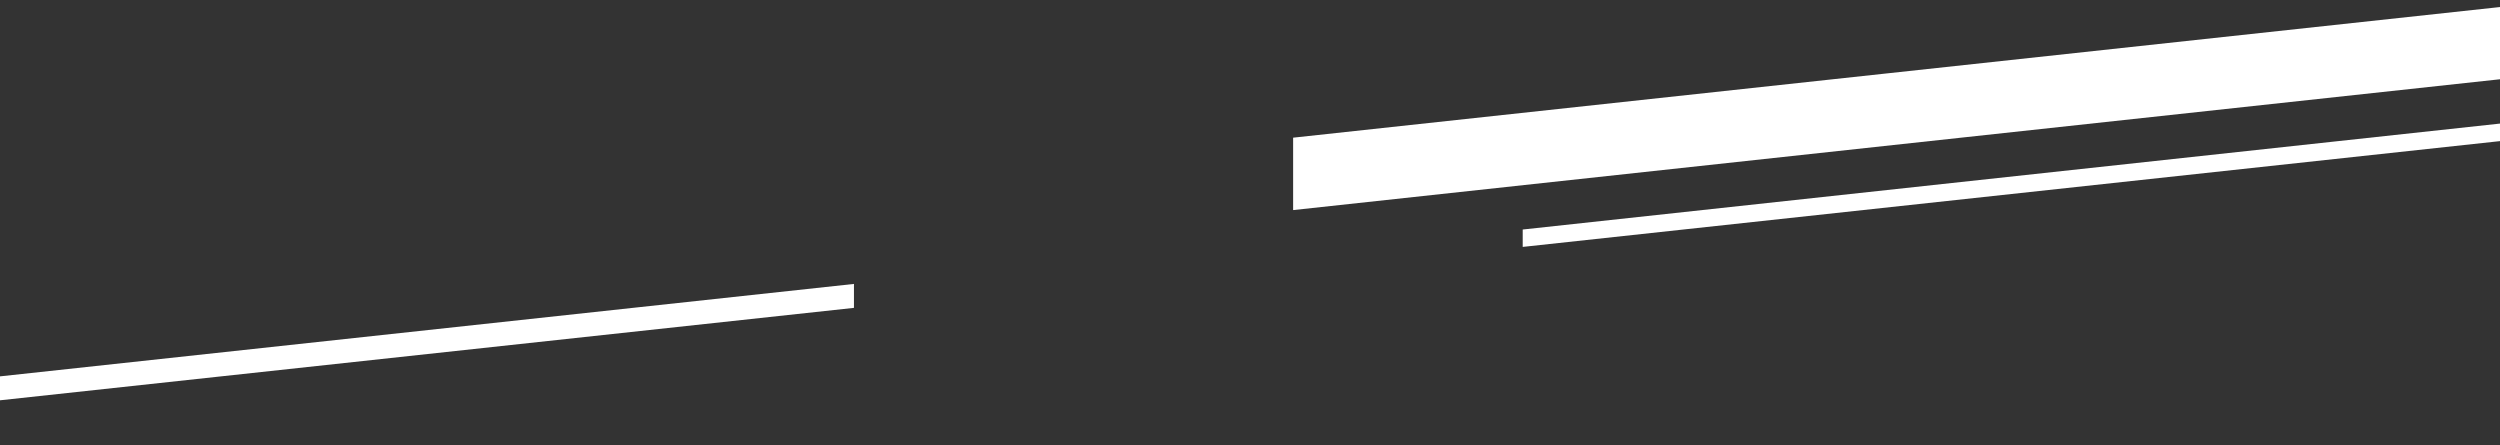 <?xml version="1.0" encoding="UTF-8"?> <svg xmlns="http://www.w3.org/2000/svg" width="1920" height="342" viewBox="0 0 1920 342" fill="none"><rect x="0" y="0" width="1920" height="342" fill="#333333" stroke="none"/><path fill-rule="evenodd" clip-rule="evenodd" d="M1962.56 56.253L1962.56 0.8L993.12 105.736L993.12 161.347L1962.56 56.253Z" fill="white"></path><path fill-rule="evenodd" clip-rule="evenodd" d="M2138.88 84.688L2138.88 71.178L1169.44 176.272L1169.44 189.625L2138.88 84.688Z" fill="white"></path><path fill-rule="evenodd" clip-rule="evenodd" d="M655.84 236.436L655.84 218.057L-313.6 322.993L-313.6 341.373L655.84 236.436Z" fill="white"></path></svg> 